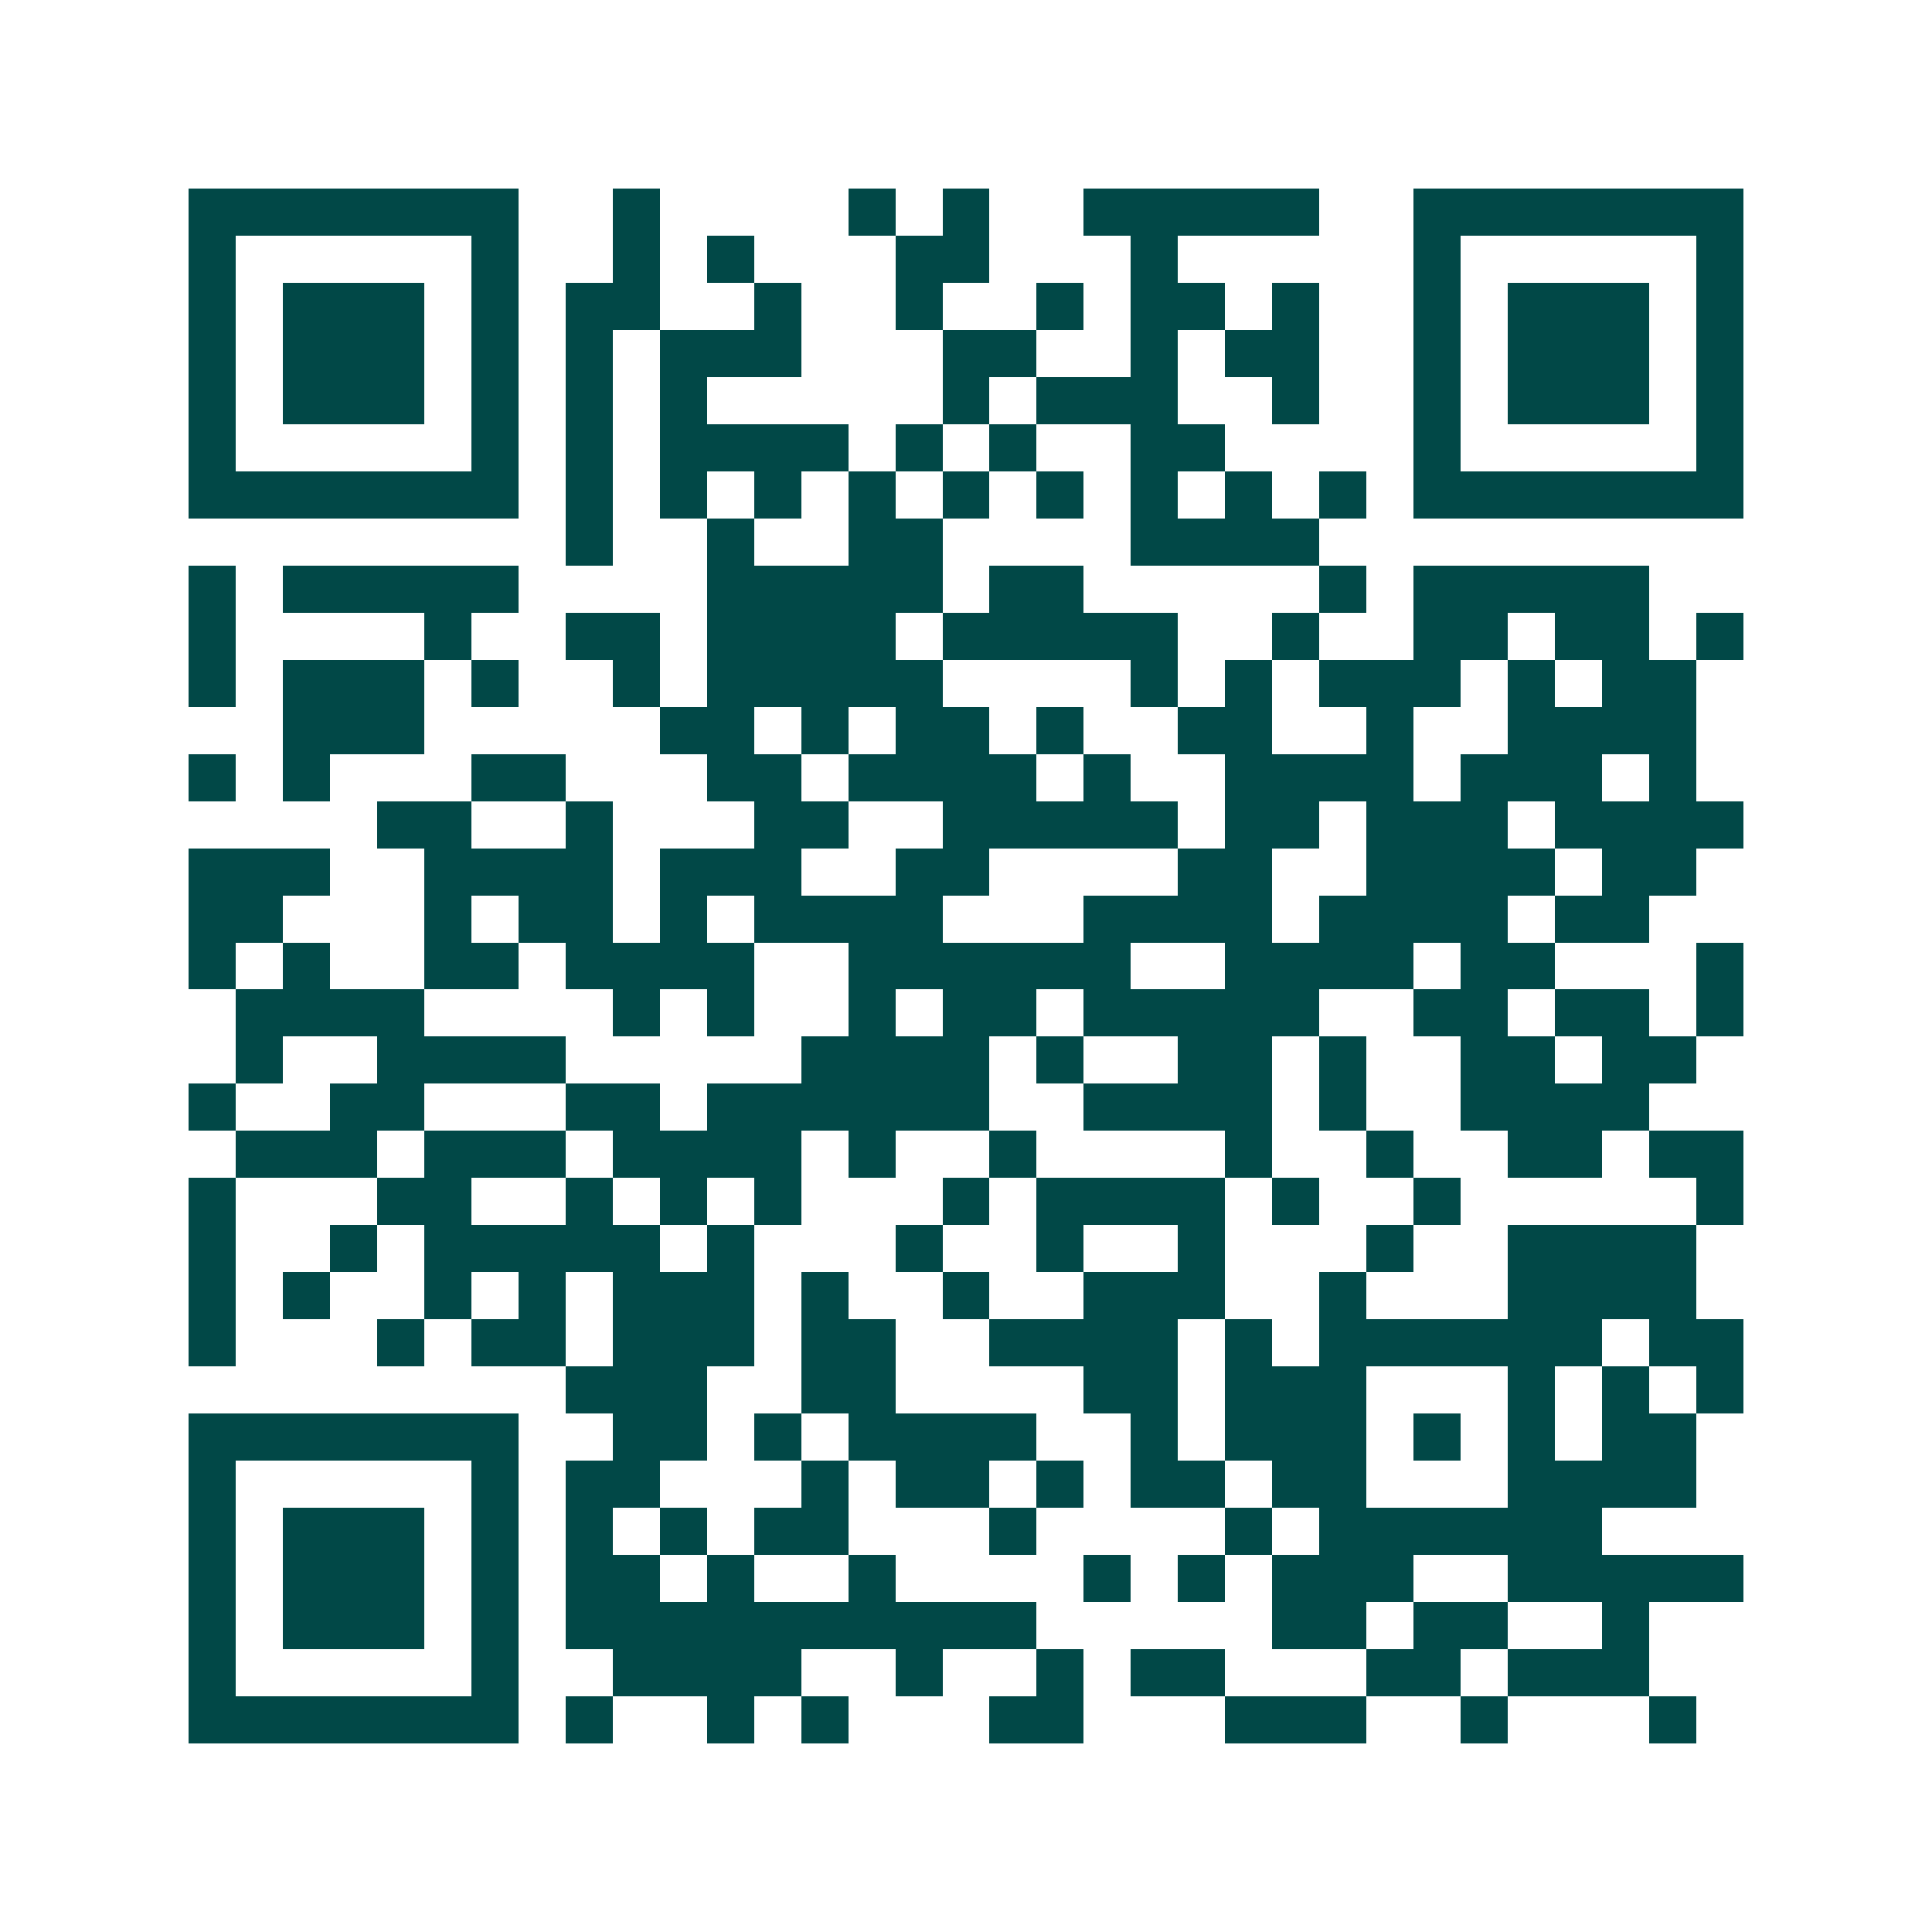 <svg xmlns="http://www.w3.org/2000/svg" width="200" height="200" viewBox="0 0 41 41" shape-rendering="crispEdges"><path fill="#ffffff" d="M0 0h41v41H0z"/><path stroke="#014847" d="M4 4.5h7m2 0h1m4 0h1m1 0h1m2 0h5m2 0h7M4 5.5h1m5 0h1m2 0h1m1 0h1m3 0h2m3 0h1m5 0h1m5 0h1M4 6.5h1m1 0h3m1 0h1m1 0h2m2 0h1m2 0h1m2 0h1m1 0h2m1 0h1m2 0h1m1 0h3m1 0h1M4 7.5h1m1 0h3m1 0h1m1 0h1m1 0h3m3 0h2m2 0h1m1 0h2m2 0h1m1 0h3m1 0h1M4 8.5h1m1 0h3m1 0h1m1 0h1m1 0h1m5 0h1m1 0h3m2 0h1m2 0h1m1 0h3m1 0h1M4 9.5h1m5 0h1m1 0h1m1 0h4m1 0h1m1 0h1m2 0h2m4 0h1m5 0h1M4 10.5h7m1 0h1m1 0h1m1 0h1m1 0h1m1 0h1m1 0h1m1 0h1m1 0h1m1 0h1m1 0h7M12 11.5h1m2 0h1m2 0h2m4 0h4M4 12.5h1m1 0h5m4 0h5m1 0h2m5 0h1m1 0h5M4 13.5h1m4 0h1m2 0h2m1 0h4m1 0h5m2 0h1m2 0h2m1 0h2m1 0h1M4 14.5h1m1 0h3m1 0h1m2 0h1m1 0h5m4 0h1m1 0h1m1 0h3m1 0h1m1 0h2M6 15.5h3m5 0h2m1 0h1m1 0h2m1 0h1m2 0h2m2 0h1m2 0h4M4 16.5h1m1 0h1m3 0h2m3 0h2m1 0h4m1 0h1m2 0h4m1 0h3m1 0h1M8 17.5h2m2 0h1m3 0h2m2 0h5m1 0h2m1 0h3m1 0h4M4 18.5h3m2 0h4m1 0h3m2 0h2m4 0h2m2 0h4m1 0h2M4 19.5h2m3 0h1m1 0h2m1 0h1m1 0h4m3 0h4m1 0h4m1 0h2M4 20.5h1m1 0h1m2 0h2m1 0h4m2 0h6m2 0h4m1 0h2m3 0h1M5 21.5h4m4 0h1m1 0h1m2 0h1m1 0h2m1 0h5m2 0h2m1 0h2m1 0h1M5 22.5h1m2 0h4m5 0h4m1 0h1m2 0h2m1 0h1m2 0h2m1 0h2M4 23.5h1m2 0h2m3 0h2m1 0h6m2 0h4m1 0h1m2 0h4M5 24.5h3m1 0h3m1 0h4m1 0h1m2 0h1m4 0h1m2 0h1m2 0h2m1 0h2M4 25.5h1m3 0h2m2 0h1m1 0h1m1 0h1m3 0h1m1 0h4m1 0h1m2 0h1m5 0h1M4 26.5h1m2 0h1m1 0h5m1 0h1m3 0h1m2 0h1m2 0h1m3 0h1m2 0h4M4 27.5h1m1 0h1m2 0h1m1 0h1m1 0h3m1 0h1m2 0h1m2 0h3m2 0h1m3 0h4M4 28.5h1m3 0h1m1 0h2m1 0h3m1 0h2m2 0h4m1 0h1m1 0h6m1 0h2M12 29.5h3m2 0h2m4 0h2m1 0h3m3 0h1m1 0h1m1 0h1M4 30.5h7m2 0h2m1 0h1m1 0h4m2 0h1m1 0h3m1 0h1m1 0h1m1 0h2M4 31.5h1m5 0h1m1 0h2m3 0h1m1 0h2m1 0h1m1 0h2m1 0h2m3 0h4M4 32.5h1m1 0h3m1 0h1m1 0h1m1 0h1m1 0h2m3 0h1m4 0h1m1 0h6M4 33.5h1m1 0h3m1 0h1m1 0h2m1 0h1m2 0h1m4 0h1m1 0h1m1 0h3m2 0h5M4 34.5h1m1 0h3m1 0h1m1 0h10m5 0h2m1 0h2m2 0h1M4 35.5h1m5 0h1m2 0h4m2 0h1m2 0h1m1 0h2m3 0h2m1 0h3M4 36.5h7m1 0h1m2 0h1m1 0h1m3 0h2m3 0h3m2 0h1m3 0h1"/></svg>
